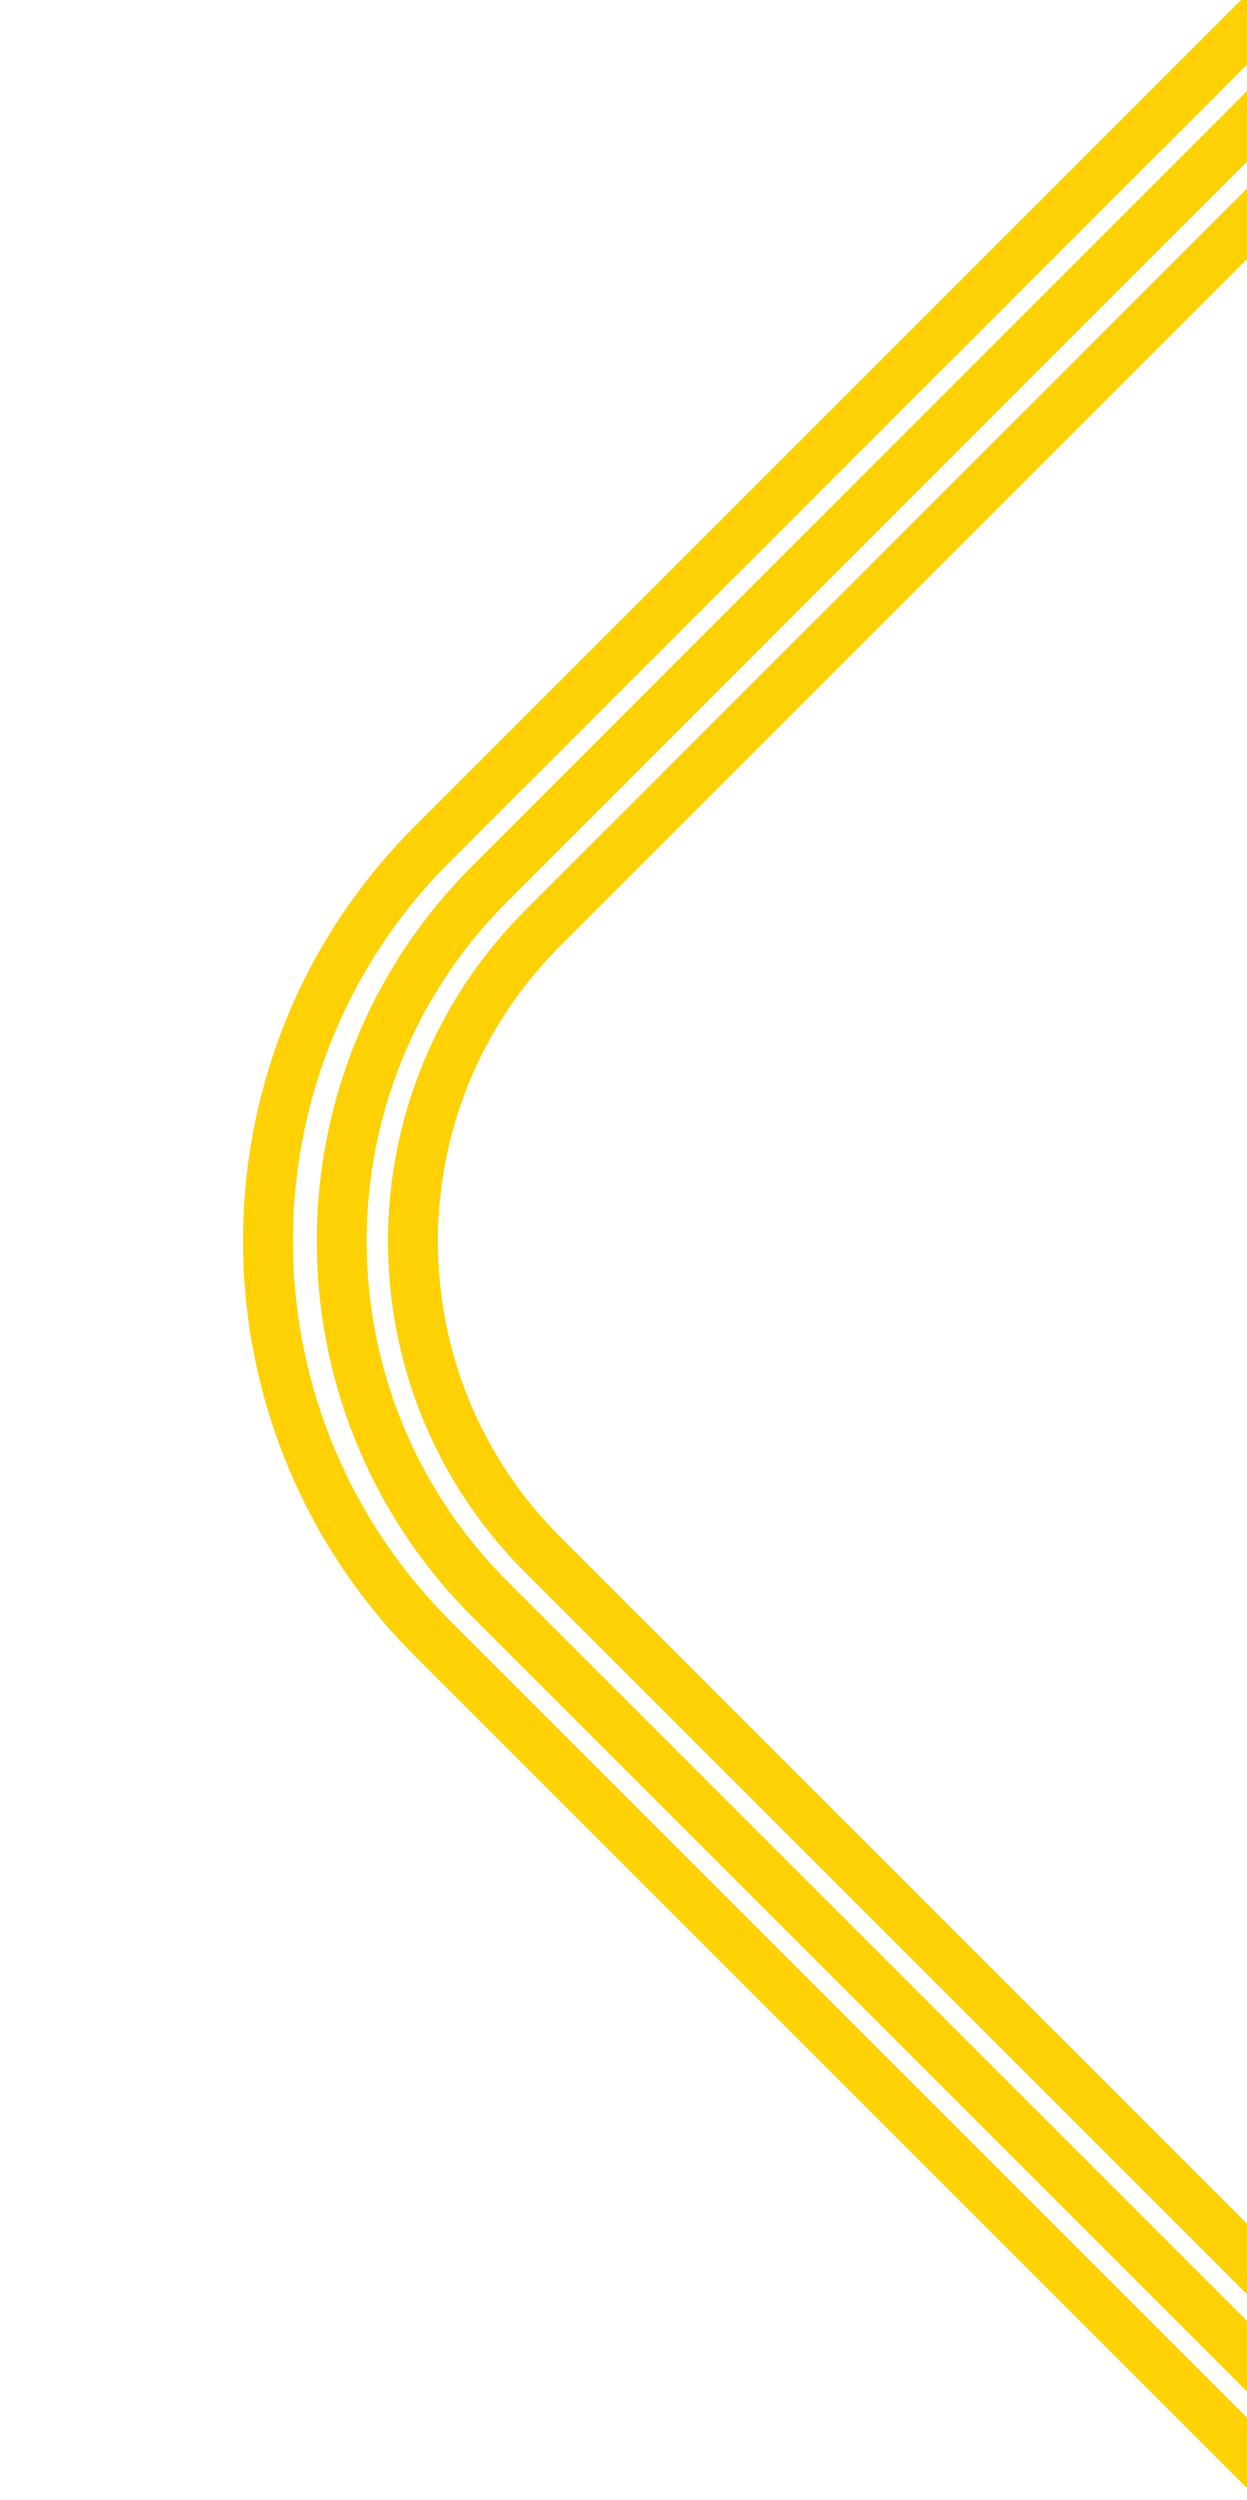 <?xml version="1.0" encoding="utf-8"?>
<!-- Generator: Adobe Illustrator 26.0.3, SVG Export Plug-In . SVG Version: 6.00 Build 0)  -->
<svg version="1.1" id="Layer_1" xmlns="http://www.w3.org/2000/svg" xmlns:xlink="http://www.w3.org/1999/xlink" x="0px" y="0px"
	 viewBox="0 0 200 401" style="enable-background:new 0 0 200 401;" xml:space="preserve">
<style type="text/css">	
		.st0{clip-path:url(#SVGID_00000054975262569253043500000018250534279841357490_);fill:none;stroke:#FDD103;stroke-width:8;stroke-miterlimit:4;}
</style>
<g>
	<defs>
		<rect id="SVGID_1_" width="200" height="401"/>
	</defs>
	<clipPath id="SVGID_00000183240362168389476990000000138654546347900051_">
		<use xlink:href="#SVGID_1_"  style="overflow:visible;"/>
	</clipPath>
	
		<path style="clip-path:url(#SVGID_00000183240362168389476990000000138654546347900051_);fill:none;stroke:#FDD103;stroke-width:8;stroke-miterlimit:4;" d="
		M593.3,655.1l405.9-405.9c27.7-27.7,27.7-72.7,0-100.4L593.3-257c-27.7-27.7-72.7-27.7-100.4,0L87,148.9
		c-27.7,27.7-27.7,72.7,0,100.4l405.9,405.9C520.6,682.9,565.5,682.9,593.3,655.1z"/>
	
		<path style="clip-path:url(#SVGID_00000183240362168389476990000000138654546347900051_);fill:none;stroke:#FDD103;stroke-width:8;stroke-miterlimit:4;" d="
		M600.3,663.6l407.3-407.3c31.6-31.6,31.6-82.9,0-114.6L600.3-265.5c-31.6-31.6-82.9-31.6-114.6,0L78.5,141.8
		c-31.6,31.6-31.6,82.9,0,114.6l407.3,407.3C517.4,695.3,568.7,695.3,600.3,663.6z"/>
	
		<path style="clip-path:url(#SVGID_00000183240362168389476990000000138654546347900051_);fill:none;stroke:#FDD103;stroke-width:8;stroke-miterlimit:4;" d="
		M606.7,672.8l410.1-410.1c35.1-35.1,35.1-92.1,0-127.3L606.7-274.7c-35.1-35.1-92.1-35.1-127.3,0L69.3,135.4
		c-35.1,35.1-35.1,92.1,0,127.3l410.1,410.1C514.6,708,571.6,708,606.7,672.8z"/>
</g>
</svg>
